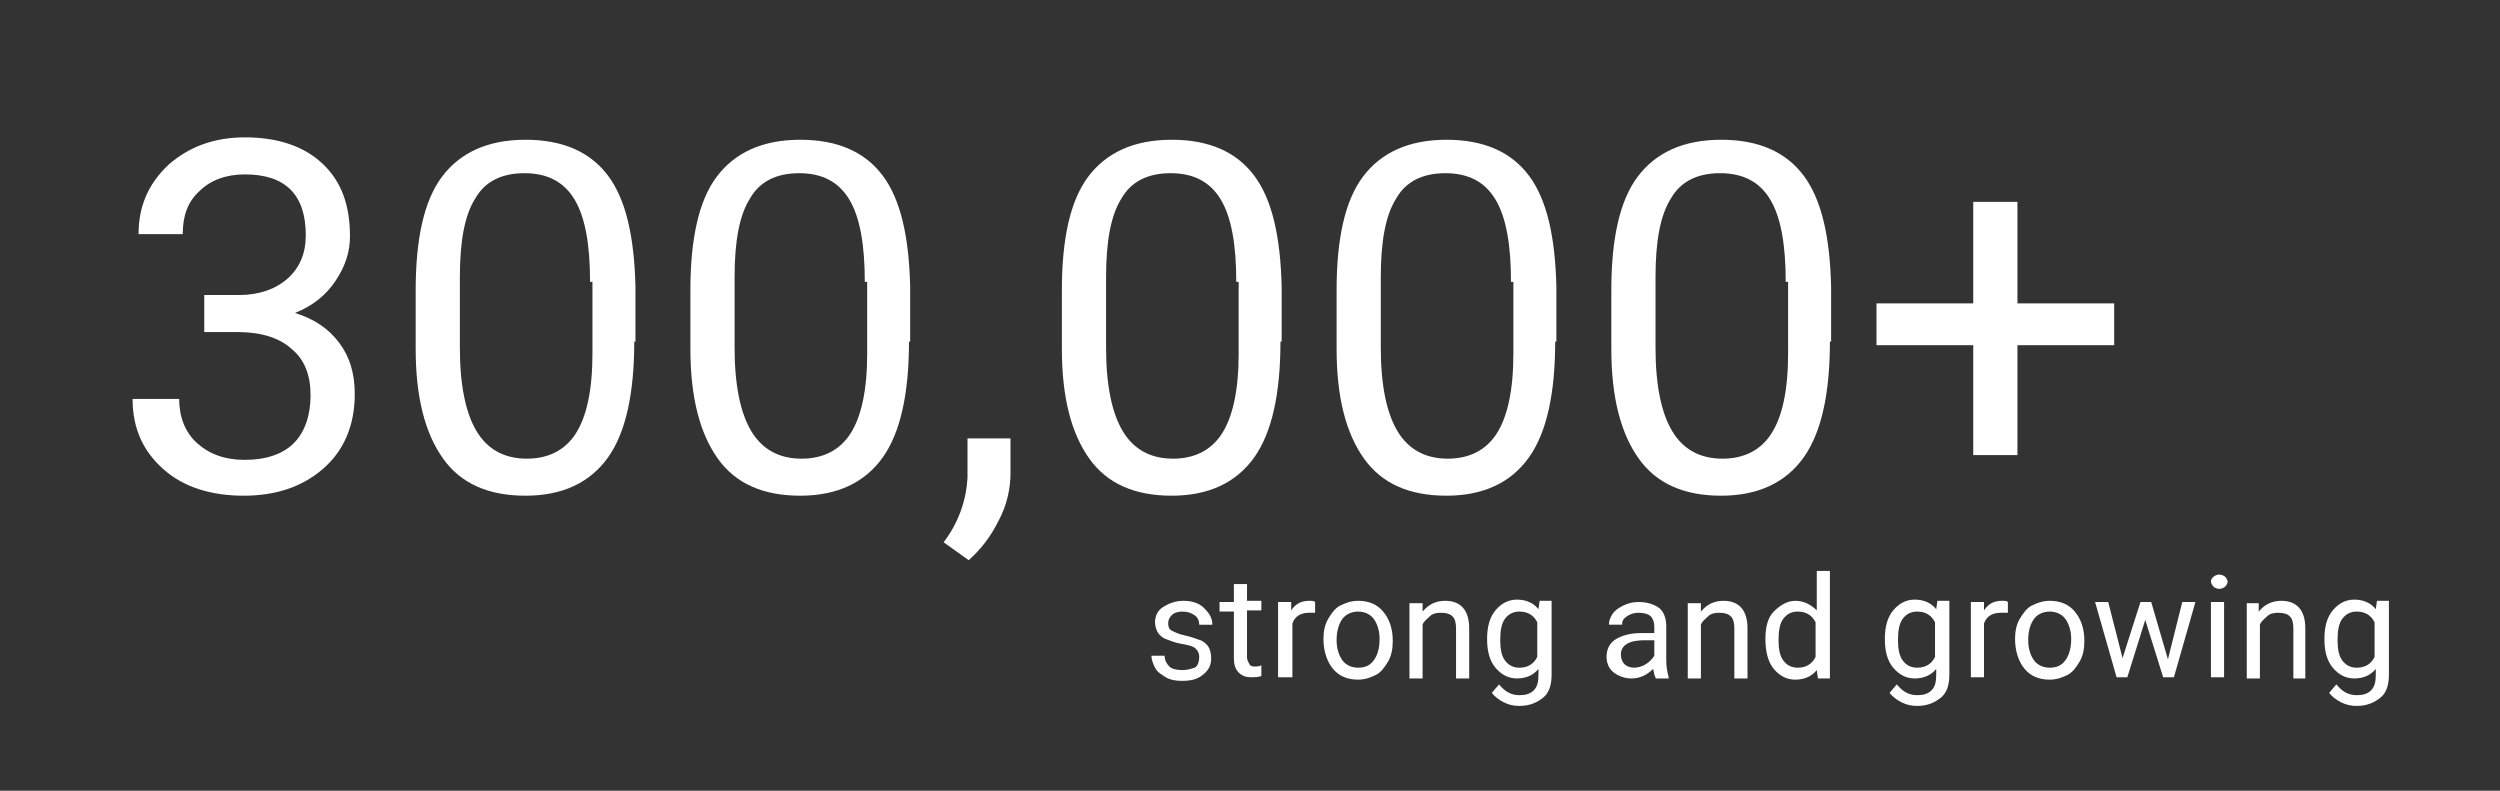 <?xml version="1.0" encoding="utf-8"?>
<!-- Generator: Adobe Illustrator 22.1.0, SVG Export Plug-In . SVG Version: 6.00 Build 0)  -->
<svg version="1.1" id="Layer_1" xmlns="http://www.w3.org/2000/svg" xmlns:xlink="http://www.w3.org/1999/xlink" x="0px" y="0px"
	 viewBox="0 0 209.3 66.2" style="enable-background:new 0 0 209.3 66.2;" xml:space="preserve">
<rect x="0" y="0" width="209.3" height="66.2" fill="#333333" stroke="none"/>
<style type="text/css">
	.st0{fill:#FFFFFF;}
</style>
<g>
	<path class="st0" d="M17.2,24.7h2.8c1.7,0,3.1-0.5,4.1-1.4c1-0.9,1.5-2.1,1.5-3.6c0-3.4-1.7-5.1-5.1-5.1c-1.6,0-2.9,0.5-3.8,1.4
		c-1,0.9-1.4,2.1-1.4,3.6h-3.7c0-2.3,0.8-4.2,2.5-5.8c1.7-1.5,3.8-2.3,6.4-2.3c2.7,0,4.9,0.7,6.5,2.2c1.6,1.5,2.3,3.5,2.3,6.1
		c0,1.3-0.4,2.5-1.2,3.7c-0.8,1.2-1.9,2.1-3.4,2.7c1.6,0.5,2.8,1.3,3.7,2.5c0.9,1.2,1.3,2.6,1.3,4.3c0,2.6-0.9,4.7-2.6,6.2
		c-1.7,1.5-3.9,2.3-6.7,2.3c-2.7,0-5-0.7-6.7-2.2c-1.7-1.5-2.6-3.4-2.6-5.9H15c0,1.5,0.5,2.8,1.5,3.7s2.3,1.4,4,1.4
		c1.8,0,3.2-0.5,4.1-1.4c0.9-0.9,1.4-2.3,1.4-4c0-1.7-0.5-3-1.6-3.9c-1-0.9-2.5-1.4-4.5-1.4h-2.8V24.7z"/>
	<path class="st0" d="M53.1,28.6c0,4.3-0.7,7.6-2.2,9.7c-1.5,2.1-3.8,3.2-6.9,3.2c-3.1,0-5.4-1-6.9-3.1c-1.5-2.1-2.3-5.1-2.3-9.2
		v-4.9c0-4.3,0.7-7.5,2.2-9.5s3.8-3.1,7-3.1c3.1,0,5.4,1,6.9,3c1.5,2,2.2,5.1,2.3,9.3V28.6z M49.4,23.6c0-3.1-0.4-5.4-1.3-6.9
		s-2.3-2.2-4.2-2.2c-1.9,0-3.3,0.7-4.1,2.1c-0.9,1.4-1.3,3.6-1.3,6.6v5.9c0,3.2,0.5,5.5,1.4,7c0.9,1.5,2.3,2.3,4.2,2.3
		c1.8,0,3.2-0.7,4.1-2.1c0.9-1.4,1.4-3.6,1.4-6.7V23.6z"/>
	<path class="st0" d="M76.1,28.6c0,4.3-0.7,7.6-2.2,9.7c-1.5,2.1-3.8,3.2-6.9,3.2c-3.1,0-5.4-1-6.9-3.1c-1.5-2.1-2.3-5.1-2.3-9.2
		v-4.9c0-4.3,0.7-7.5,2.2-9.5s3.8-3.1,7-3.1c3.1,0,5.4,1,6.9,3c1.5,2,2.2,5.1,2.3,9.3V28.6z M72.4,23.6c0-3.1-0.4-5.4-1.3-6.9
		s-2.3-2.2-4.2-2.2c-1.9,0-3.3,0.7-4.1,2.1c-0.9,1.4-1.3,3.6-1.3,6.6v5.9c0,3.2,0.5,5.5,1.4,7c0.9,1.5,2.3,2.3,4.2,2.3
		c1.8,0,3.2-0.7,4.1-2.1c0.9-1.4,1.4-3.6,1.4-6.7V23.6z"/>
	<path class="st0" d="M81.1,46.9L79,45.4c1.3-1.7,1.9-3.6,2-5.4v-3.3h3.6v2.9c0,1.3-0.3,2.7-1,4C82.9,45,82.1,46,81.1,46.9z"/>
	<path class="st0" d="M107.2,28.6c0,4.3-0.7,7.6-2.2,9.7c-1.5,2.1-3.8,3.2-6.9,3.2c-3.1,0-5.4-1-6.9-3.1c-1.5-2.1-2.3-5.1-2.3-9.2
		v-4.9c0-4.3,0.7-7.5,2.2-9.5s3.8-3.1,7-3.1c3.1,0,5.4,1,6.9,3c1.5,2,2.2,5.1,2.3,9.3V28.6z M103.5,23.6c0-3.1-0.4-5.4-1.3-6.9
		s-2.3-2.2-4.2-2.2c-1.9,0-3.3,0.7-4.1,2.1c-0.9,1.4-1.3,3.6-1.3,6.6v5.9c0,3.2,0.5,5.5,1.4,7c0.9,1.5,2.3,2.3,4.2,2.3
		c1.8,0,3.2-0.7,4.1-2.1c0.9-1.4,1.4-3.6,1.4-6.7V23.6z"/>
	<path class="st0" d="M130.2,28.6c0,4.3-0.7,7.6-2.2,9.7c-1.5,2.1-3.8,3.2-6.9,3.2c-3.1,0-5.4-1-6.9-3.1c-1.5-2.1-2.3-5.1-2.3-9.2
		v-4.9c0-4.3,0.7-7.5,2.2-9.5s3.8-3.1,7-3.1c3.1,0,5.4,1,6.9,3c1.5,2,2.2,5.1,2.3,9.3V28.6z M126.5,23.6c0-3.1-0.4-5.4-1.3-6.9
		s-2.3-2.2-4.2-2.2c-1.9,0-3.3,0.7-4.1,2.1c-0.9,1.4-1.3,3.6-1.3,6.6v5.9c0,3.2,0.5,5.5,1.4,7c0.9,1.5,2.3,2.3,4.2,2.3
		c1.8,0,3.2-0.7,4.1-2.1c0.9-1.4,1.4-3.6,1.4-6.7V23.6z"/>
	<path class="st0" d="M153.2,28.6c0,4.3-0.7,7.6-2.2,9.7c-1.5,2.1-3.8,3.2-6.9,3.2c-3.1,0-5.4-1-6.9-3.1c-1.5-2.1-2.3-5.1-2.3-9.2
		v-4.9c0-4.3,0.7-7.5,2.2-9.5s3.8-3.1,7-3.1c3.1,0,5.4,1,6.9,3c1.5,2,2.2,5.1,2.3,9.3V28.6z M149.5,23.6c0-3.1-0.4-5.4-1.3-6.9
		s-2.3-2.2-4.2-2.2c-1.9,0-3.3,0.7-4.1,2.1c-0.9,1.4-1.3,3.6-1.3,6.6v5.9c0,3.2,0.5,5.5,1.4,7c0.9,1.5,2.3,2.3,4.2,2.3
		c1.8,0,3.2-0.7,4.1-2.1c0.9-1.4,1.4-3.6,1.4-6.7V23.6z"/>
</g>
<g>
	<path class="st0" d="M168.9,25.4h8.1v3.5h-8.1v9.2h-3.7v-9.2h-8.1v-3.5h8.1v-8.5h3.7V25.4z"/>
</g>
<g>
	<path class="st0" d="M100.4,55c0-0.3-0.1-0.5-0.3-0.7s-0.6-0.3-1.2-0.4s-1-0.3-1.3-0.4s-0.6-0.4-0.7-0.6s-0.2-0.5-0.2-0.8
		c0-0.5,0.2-1,0.7-1.3s1-0.5,1.7-0.5c0.7,0,1.3,0.2,1.7,0.6s0.7,0.8,0.7,1.4h-1.1c0-0.3-0.1-0.6-0.4-0.8s-0.6-0.3-1-0.3
		c-0.4,0-0.7,0.1-0.9,0.3s-0.3,0.4-0.3,0.7c0,0.3,0.1,0.5,0.3,0.6s0.6,0.3,1.1,0.4s1,0.3,1.3,0.4s0.6,0.4,0.7,0.6s0.2,0.5,0.2,0.9
		c0,0.6-0.2,1-0.7,1.4s-1,0.5-1.8,0.5c-0.5,0-1-0.1-1.3-0.3s-0.7-0.4-0.9-0.8s-0.3-0.7-0.3-1h1.1c0,0.4,0.2,0.7,0.4,0.9
		s0.6,0.3,1.1,0.3c0.4,0,0.7-0.1,1-0.2S100.4,55.3,100.4,55z"/>
	<path class="st0" d="M104.4,48.8v1.5h1.2v0.8h-1.2v3.9c0,0.3,0.1,0.4,0.2,0.6s0.3,0.2,0.5,0.2c0.1,0,0.3,0,0.5-0.1v0.9
		c-0.3,0.1-0.6,0.1-0.8,0.1c-0.5,0-0.8-0.1-1.1-0.4s-0.4-0.7-0.4-1.2v-3.9h-1.2v-0.8h1.2v-1.5H104.4z"/>
	<path class="st0" d="M110.1,51.3c-0.2,0-0.3,0-0.5,0c-0.7,0-1.2,0.3-1.4,0.9v4.5H107v-6.3h1.1l0,0.7c0.4-0.6,0.9-0.8,1.5-0.8
		c0.2,0,0.4,0,0.5,0.1V51.3z"/>
	<path class="st0" d="M110.8,53.5c0-0.6,0.1-1.2,0.4-1.7s0.6-0.9,1-1.1s0.9-0.4,1.5-0.4c0.9,0,1.6,0.3,2.1,0.9s0.8,1.4,0.8,2.4v0.1
		c0,0.6-0.1,1.2-0.4,1.7s-0.6,0.9-1,1.1s-0.9,0.4-1.5,0.4c-0.9,0-1.6-0.3-2.1-0.9S110.8,54.5,110.8,53.5L110.8,53.5z M111.9,53.6
		c0,0.7,0.2,1.3,0.5,1.7s0.8,0.6,1.3,0.6c0.6,0,1-0.2,1.3-0.6s0.5-1,0.5-1.8c0-0.7-0.2-1.3-0.5-1.7s-0.8-0.6-1.3-0.6
		c-0.5,0-1,0.2-1.3,0.6S111.9,52.8,111.9,53.6z"/>
	<path class="st0" d="M119.1,50.4l0,0.8c0.5-0.6,1.1-0.9,1.9-0.9c1.3,0,2,0.8,2,2.3v4.2h-1.1v-4.2c0-0.5-0.1-0.8-0.3-1
		s-0.5-0.3-1-0.3c-0.4,0-0.7,0.1-0.9,0.3s-0.5,0.4-0.6,0.7v4.5H118v-6.3H119.1z"/>
	<path class="st0" d="M124.5,53.5c0-1,0.2-1.8,0.7-2.4s1.1-0.9,1.8-0.9c0.8,0,1.4,0.3,1.8,0.8l0.1-0.7h1v6.2c0,0.8-0.2,1.5-0.7,1.9
		s-1.1,0.7-2,0.7c-0.5,0-0.9-0.1-1.3-0.3s-0.8-0.5-1-0.8l0.6-0.7c0.5,0.6,1,0.9,1.7,0.9c0.5,0,0.9-0.1,1.2-0.4s0.4-0.7,0.4-1.3v-0.5
		c-0.4,0.5-1,0.8-1.8,0.8c-0.7,0-1.3-0.3-1.8-0.9S124.5,54.5,124.5,53.5z M125.6,53.6c0,0.7,0.1,1.3,0.4,1.7s0.7,0.6,1.2,0.6
		c0.7,0,1.2-0.3,1.5-0.9v-2.9c-0.3-0.6-0.8-0.9-1.5-0.9c-0.5,0-0.9,0.2-1.2,0.6S125.6,52.8,125.6,53.6z"/>
	<path class="st0" d="M138.6,56.7c-0.1-0.1-0.1-0.3-0.2-0.7c-0.5,0.5-1.1,0.8-1.8,0.8c-0.6,0-1.1-0.2-1.5-0.5s-0.6-0.8-0.6-1.3
		c0-0.7,0.3-1.2,0.8-1.5s1.2-0.5,2.1-0.5h1.1v-0.5c0-0.4-0.1-0.7-0.3-0.9s-0.6-0.3-1-0.3c-0.4,0-0.7,0.1-1,0.3s-0.4,0.4-0.4,0.7
		h-1.1c0-0.3,0.1-0.6,0.3-0.9s0.5-0.5,0.9-0.7s0.8-0.3,1.3-0.3c0.7,0,1.3,0.2,1.7,0.5s0.6,0.9,0.6,1.5v2.9c0,0.6,0.1,1,0.2,1.4v0.1
		H138.6z M136.8,55.9c0.3,0,0.7-0.1,1-0.3s0.5-0.4,0.7-0.7v-1.3h-0.8c-1.3,0-2,0.4-2,1.2c0,0.3,0.1,0.6,0.3,0.8
		S136.5,55.9,136.8,55.9z"/>
	<path class="st0" d="M142.4,50.4l0,0.8c0.5-0.6,1.1-0.9,1.9-0.9c1.3,0,2,0.8,2,2.3v4.2h-1.1v-4.2c0-0.5-0.1-0.8-0.3-1
		s-0.5-0.3-1-0.3c-0.4,0-0.7,0.1-0.9,0.3s-0.5,0.4-0.6,0.7v4.5h-1.1v-6.3H142.4z"/>
	<path class="st0" d="M147.8,53.5c0-1,0.2-1.8,0.7-2.3s1.1-0.9,1.8-0.9c0.7,0,1.3,0.3,1.8,0.8v-3.3h1.1v9h-1l-0.1-0.7
		c-0.4,0.5-1,0.8-1.8,0.8c-0.7,0-1.3-0.3-1.8-0.9S147.8,54.5,147.8,53.5L147.8,53.5z M148.9,53.6c0,0.7,0.1,1.3,0.4,1.7
		s0.7,0.6,1.2,0.6c0.7,0,1.2-0.3,1.5-0.9v-2.9c-0.3-0.6-0.8-0.9-1.5-0.9c-0.5,0-0.9,0.2-1.2,0.6S148.9,52.8,148.9,53.6z"/>
	<path class="st0" d="M157.8,53.5c0-1,0.2-1.8,0.7-2.4s1.1-0.9,1.8-0.9c0.8,0,1.4,0.3,1.8,0.8l0.1-0.7h1v6.2c0,0.8-0.2,1.5-0.7,1.9
		s-1.1,0.7-2,0.7c-0.5,0-0.9-0.1-1.3-0.3s-0.8-0.5-1-0.8l0.6-0.7c0.5,0.6,1,0.9,1.7,0.9c0.5,0,0.9-0.1,1.2-0.4s0.4-0.7,0.4-1.3v-0.5
		c-0.4,0.5-1,0.8-1.8,0.8c-0.7,0-1.3-0.3-1.8-0.9S157.8,54.5,157.8,53.5z M158.9,53.6c0,0.7,0.1,1.3,0.4,1.7s0.7,0.6,1.2,0.6
		c0.7,0,1.2-0.3,1.5-0.9v-2.9c-0.3-0.6-0.8-0.9-1.5-0.9c-0.5,0-0.9,0.2-1.2,0.6S158.9,52.8,158.9,53.6z"/>
	<path class="st0" d="M168,51.3c-0.2,0-0.3,0-0.5,0c-0.7,0-1.2,0.3-1.4,0.9v4.5h-1.1v-6.3h1.1l0,0.7c0.4-0.6,0.9-0.8,1.5-0.8
		c0.2,0,0.4,0,0.5,0.1V51.3z"/>
	<path class="st0" d="M168.7,53.5c0-0.6,0.1-1.2,0.4-1.7s0.6-0.9,1-1.1s0.9-0.4,1.5-0.4c0.9,0,1.6,0.3,2.1,0.9s0.8,1.4,0.8,2.4v0.1
		c0,0.6-0.1,1.2-0.4,1.7s-0.6,0.9-1,1.1s-0.9,0.4-1.5,0.4c-0.9,0-1.6-0.3-2.1-0.9S168.7,54.5,168.7,53.5L168.7,53.5z M169.8,53.6
		c0,0.7,0.2,1.3,0.5,1.7s0.8,0.6,1.3,0.6c0.6,0,1-0.2,1.3-0.6s0.5-1,0.5-1.8c0-0.7-0.2-1.3-0.5-1.7s-0.8-0.6-1.3-0.6
		c-0.5,0-1,0.2-1.3,0.6S169.8,52.8,169.8,53.6z"/>
	<path class="st0" d="M181.5,55.2l1.2-4.8h1.1l-1.8,6.3h-0.9l-1.5-4.8l-1.5,4.8h-0.9l-1.8-6.3h1.1l1.2,4.7l1.5-4.7h0.9L181.5,55.2z"
		/>
	<path class="st0" d="M185.1,48.7c0-0.2,0.1-0.3,0.2-0.4s0.3-0.2,0.5-0.2s0.4,0.1,0.5,0.2s0.2,0.3,0.2,0.4s-0.1,0.3-0.2,0.4
		s-0.3,0.2-0.5,0.2s-0.4-0.1-0.5-0.2S185.1,48.8,185.1,48.7z M186.2,56.7h-1.1v-6.3h1.1V56.7z"/>
	<path class="st0" d="M189.1,50.4l0,0.8c0.5-0.6,1.1-0.9,1.9-0.9c1.3,0,2,0.8,2,2.3v4.2H192v-4.2c0-0.5-0.1-0.8-0.3-1
		s-0.5-0.3-1-0.3c-0.4,0-0.7,0.1-0.9,0.3s-0.5,0.4-0.6,0.7v4.5h-1.1v-6.3H189.1z"/>
	<path class="st0" d="M194.6,53.5c0-1,0.2-1.8,0.7-2.4s1.1-0.9,1.8-0.9c0.8,0,1.4,0.3,1.8,0.8l0.1-0.7h1v6.2c0,0.8-0.2,1.5-0.7,1.9
		s-1.1,0.7-2,0.7c-0.5,0-0.9-0.1-1.3-0.3s-0.8-0.5-1-0.8l0.6-0.7c0.5,0.6,1,0.9,1.7,0.9c0.5,0,0.9-0.1,1.2-0.4s0.4-0.7,0.4-1.3v-0.5
		c-0.4,0.5-1,0.8-1.8,0.8c-0.7,0-1.3-0.3-1.8-0.9S194.6,54.5,194.6,53.5z M195.7,53.6c0,0.7,0.1,1.3,0.4,1.7s0.7,0.6,1.2,0.6
		c0.7,0,1.2-0.3,1.5-0.9v-2.9c-0.3-0.6-0.8-0.9-1.5-0.9c-0.5,0-0.9,0.2-1.2,0.6S195.7,52.8,195.7,53.6z"/>
</g>
</svg>
